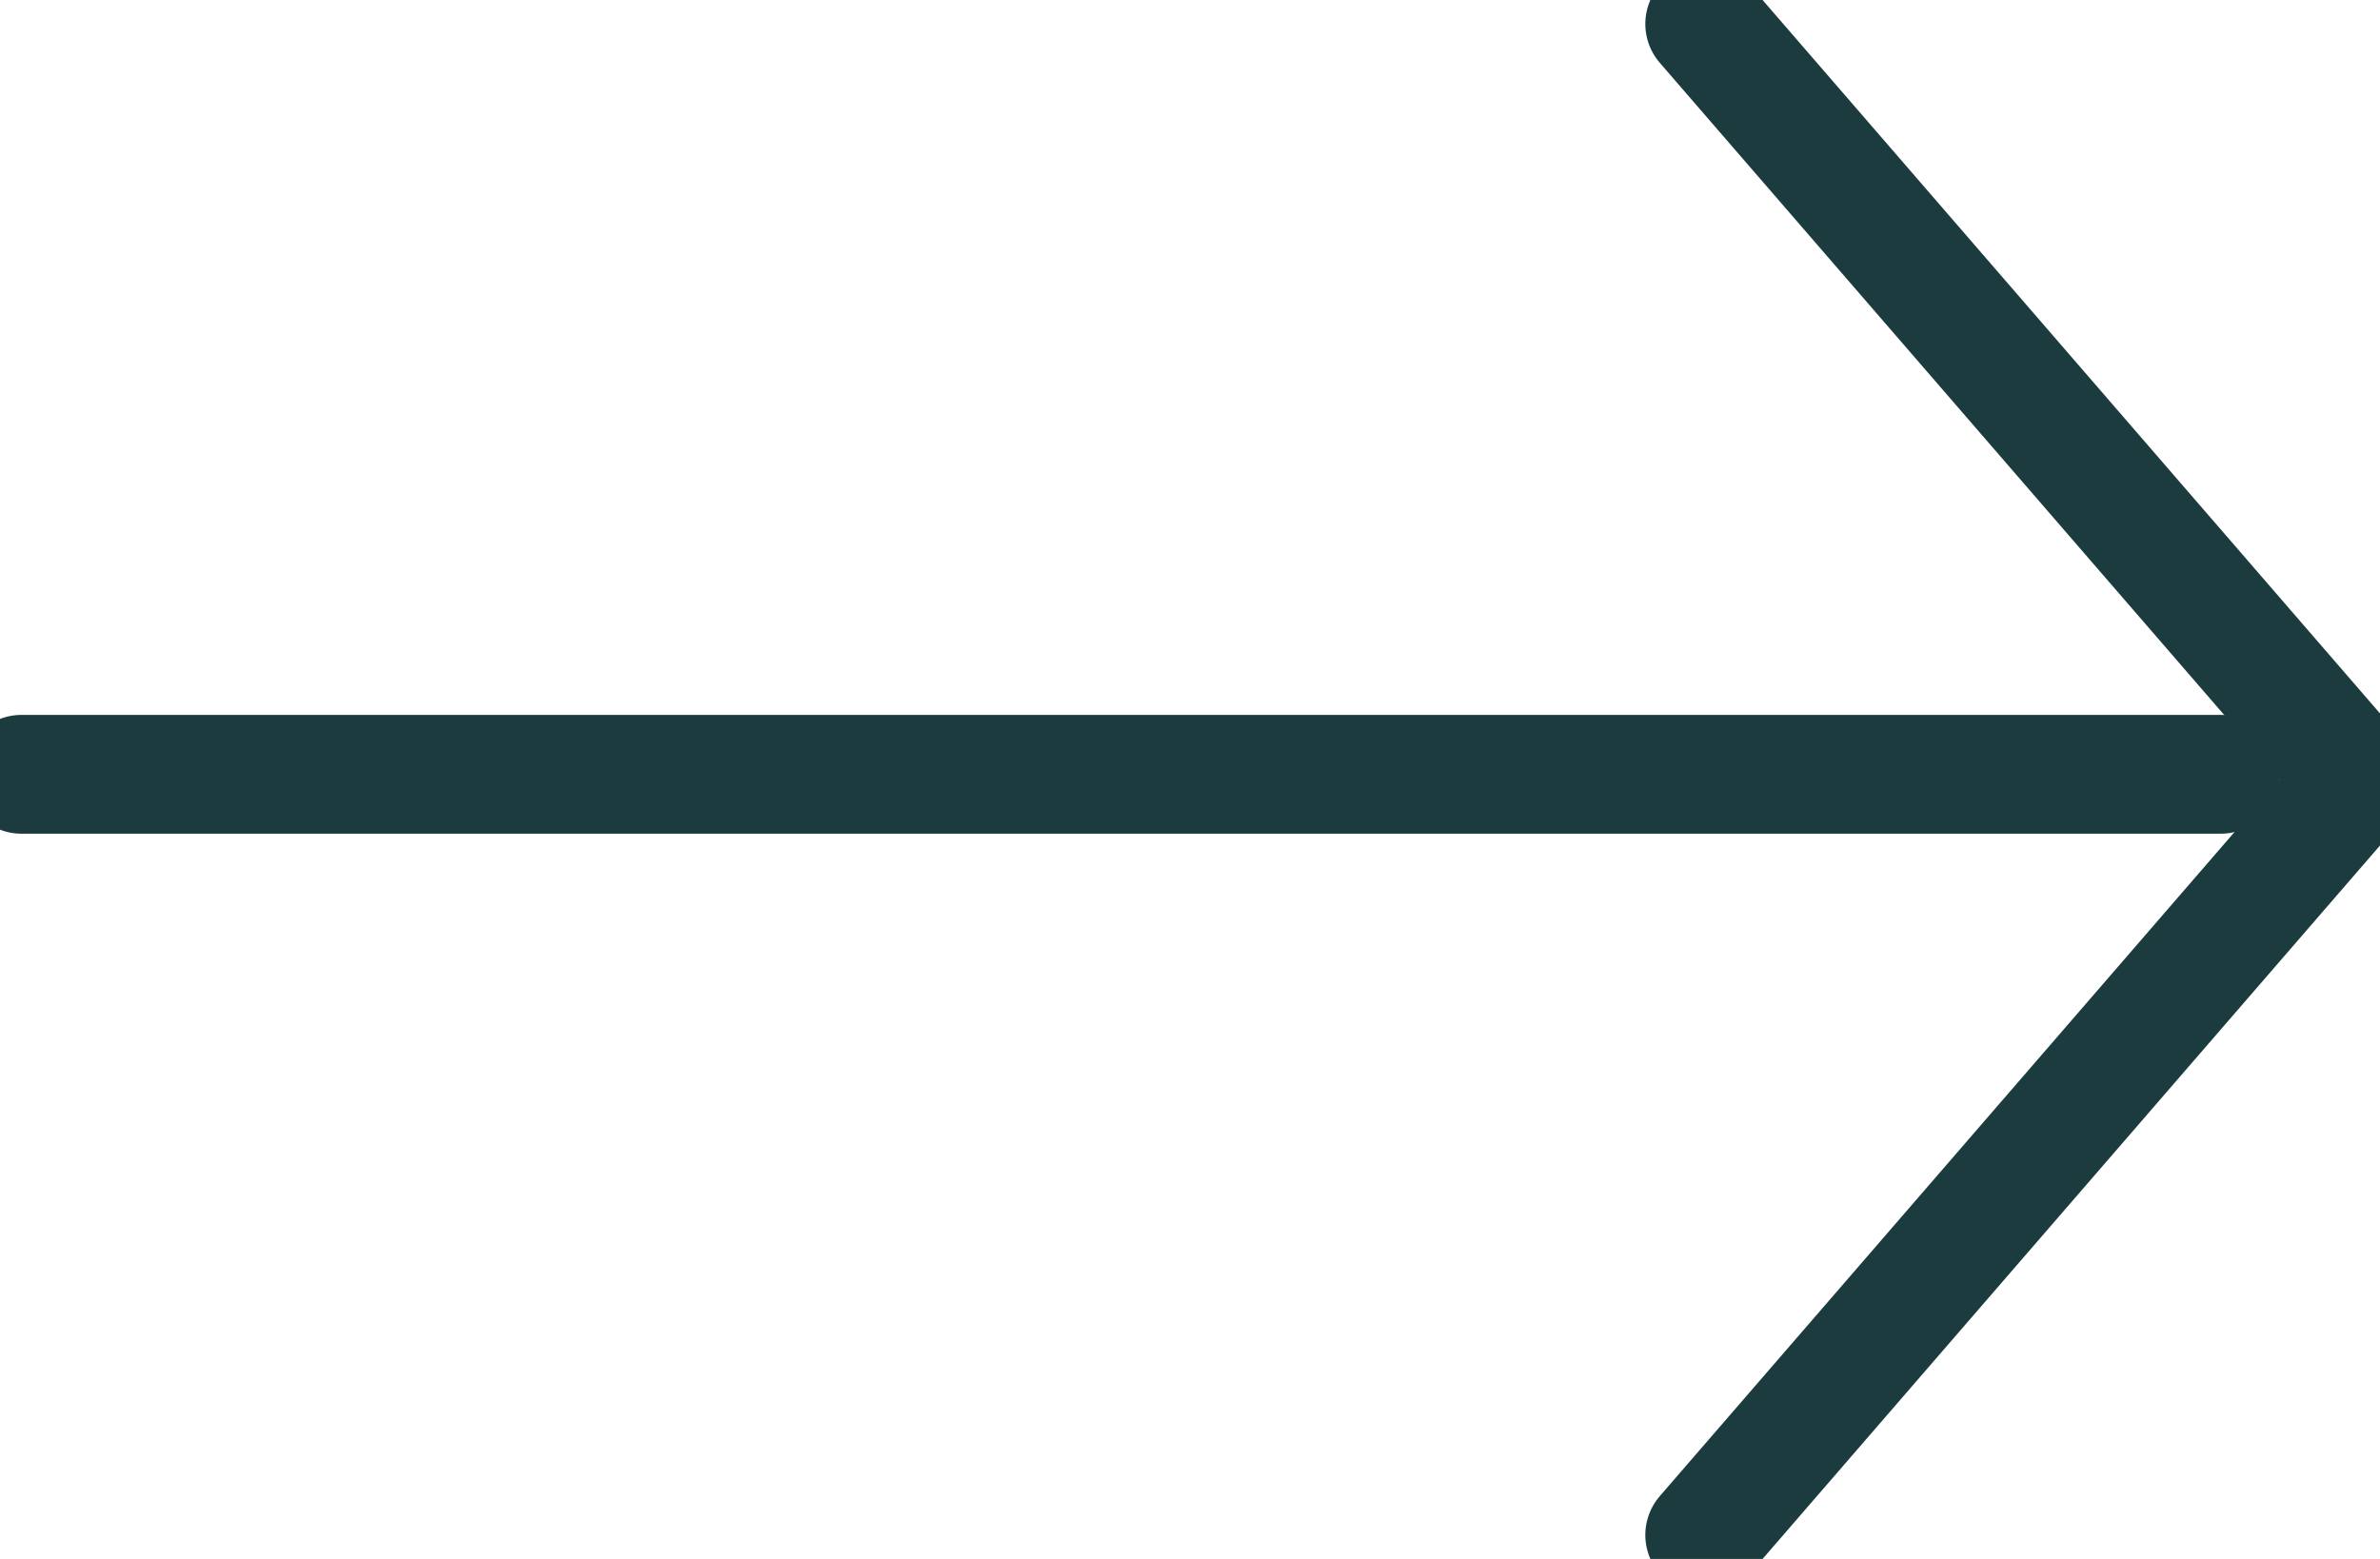 <svg width="29" height="19" viewBox="0 0 29 19" fill="none" xmlns="http://www.w3.org/2000/svg">
<path d="M0.262 9.437H27.059" stroke="#1C3B3E" stroke-width="1.448" stroke-miterlimit="10" stroke-linecap="round"/>
<path d="M20.772 0.292L28.739 9.5L20.772 18.708" stroke="#1C3B3E" stroke-width="1.448" stroke-linecap="round" stroke-linejoin="round"/>
</svg>
